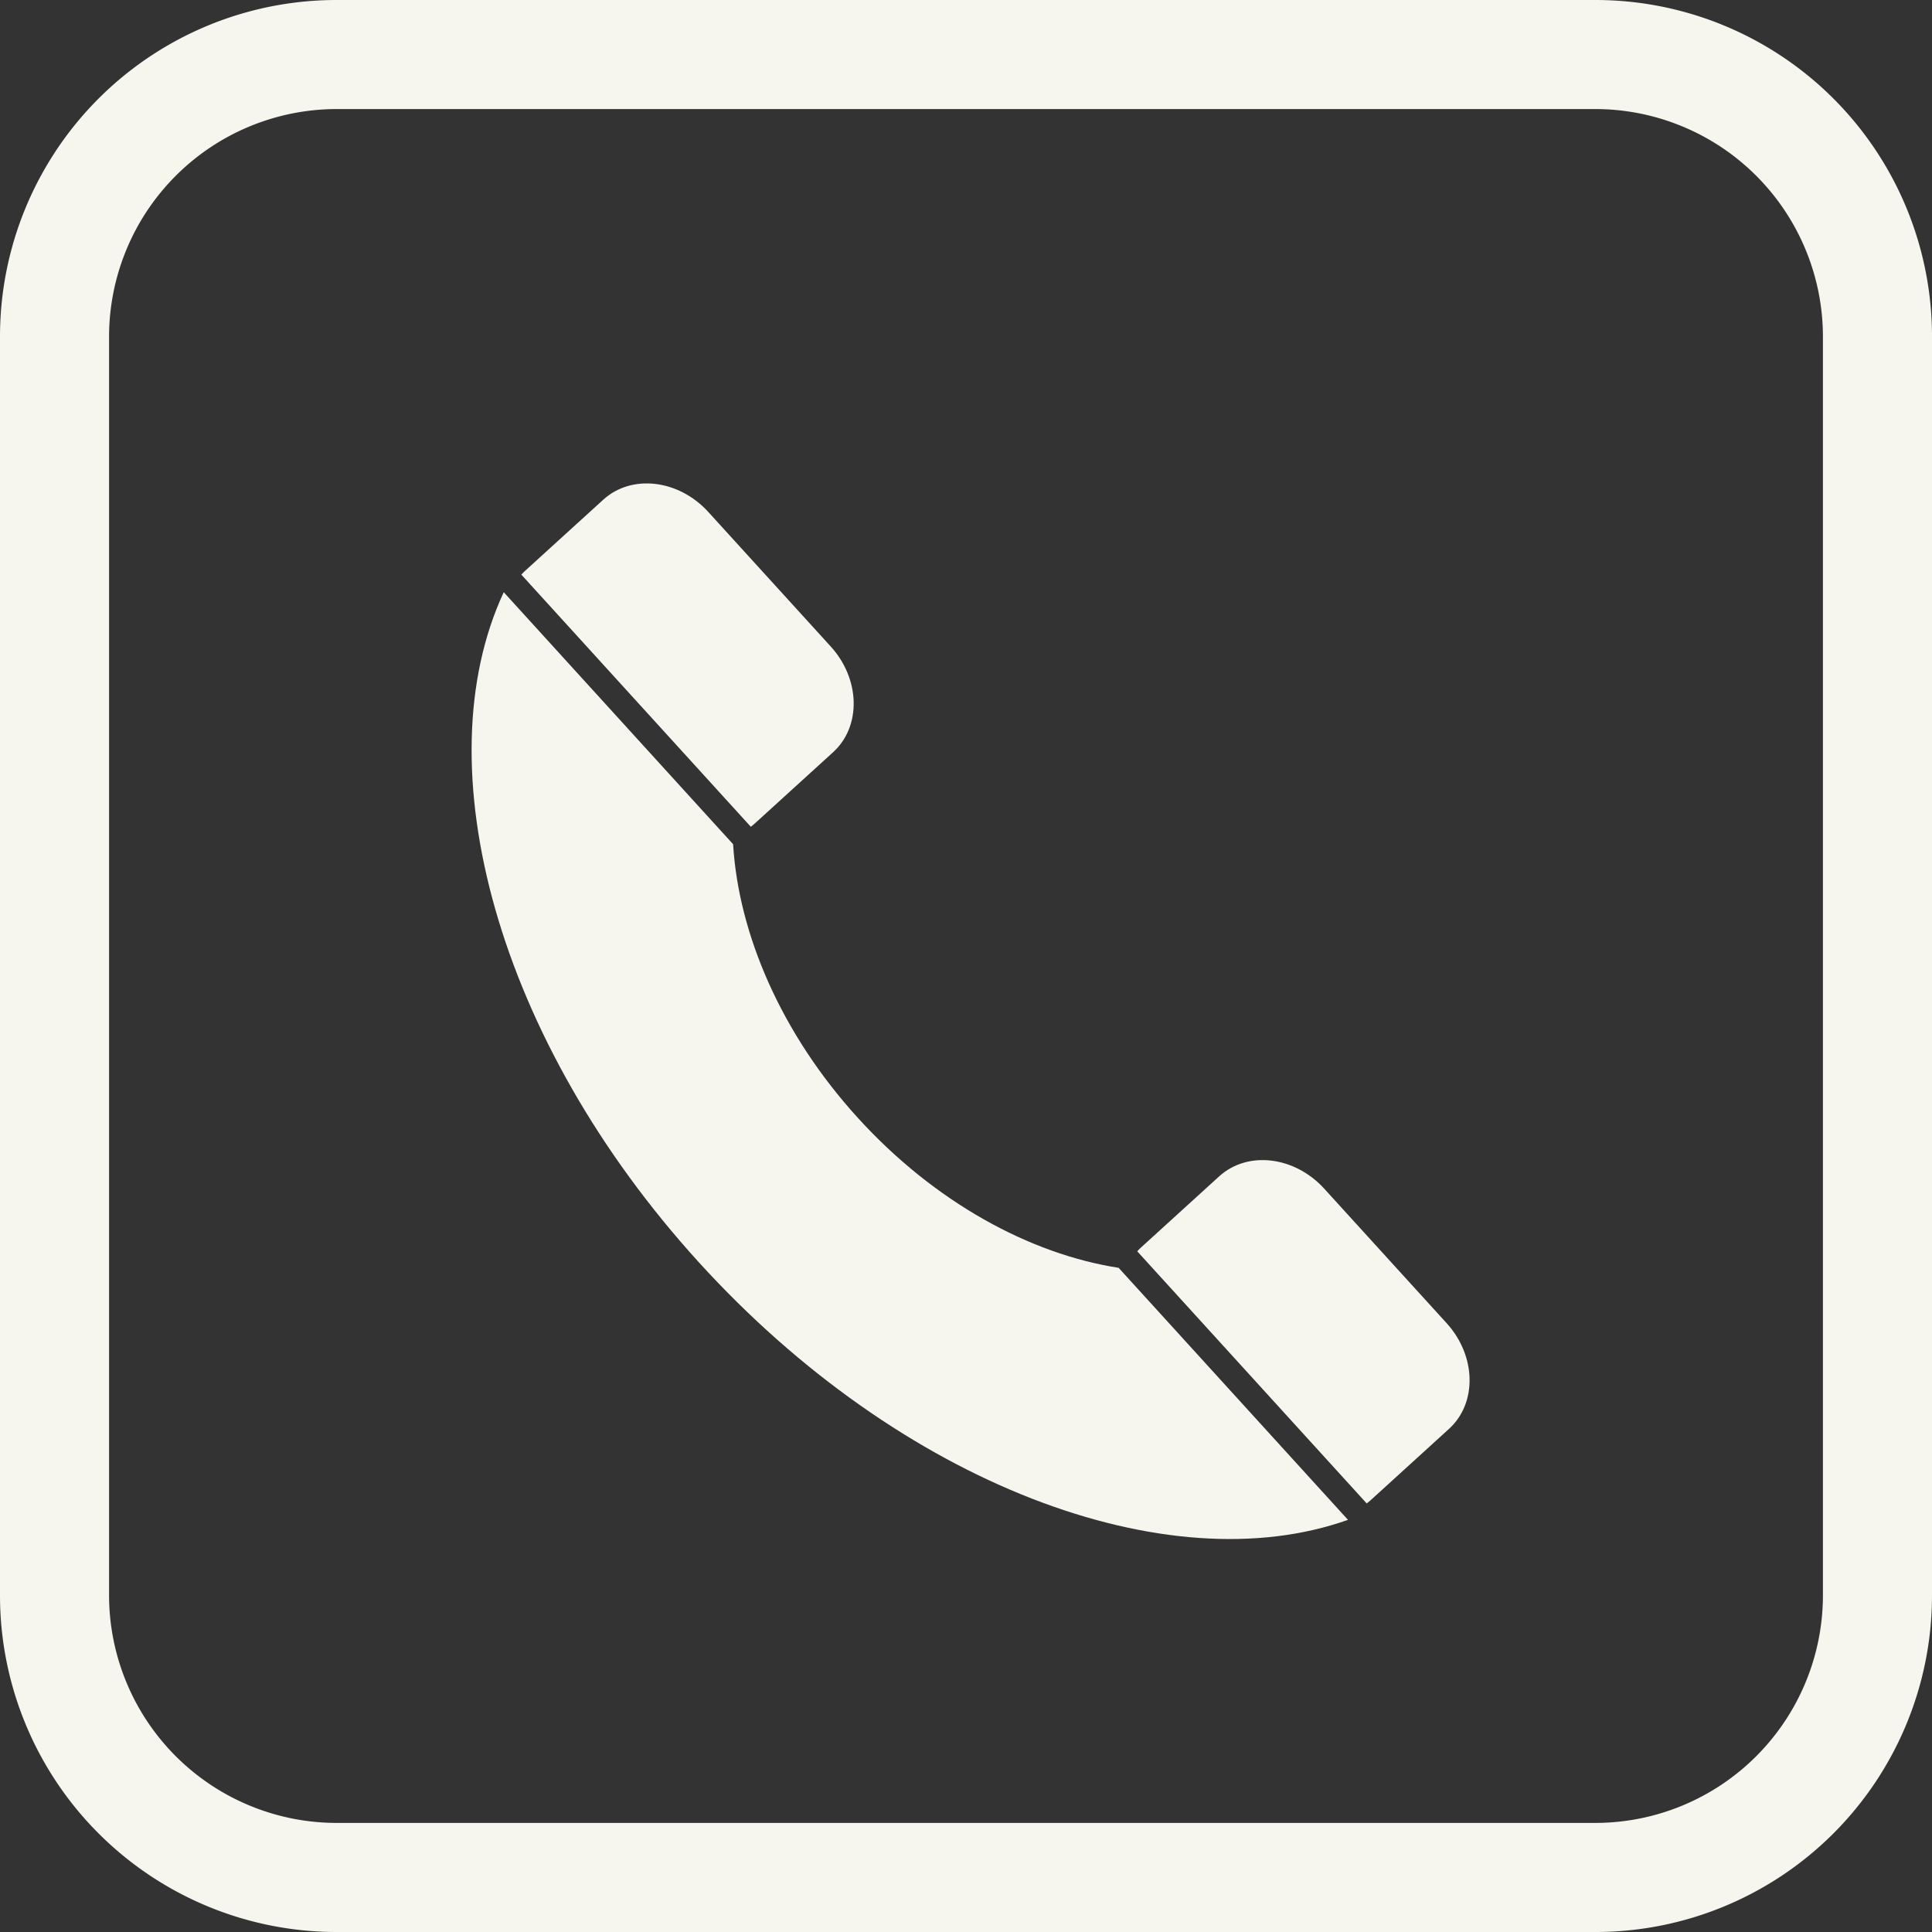 <svg xmlns="http://www.w3.org/2000/svg" xmlns:xlink="http://www.w3.org/1999/xlink" viewBox="0 0 766.328 766.329"><rect x="0" y="0" width="766.328" height="766.329" fill="#333333" stroke="none"/><defs><style>.cls-1{fill:none;}.cls-2{clip-path:url(#clip-path);}.cls-3{fill:#f6f6ee;}</style><clipPath id="clip-path" transform="translate(-0 -0)"><rect class="cls-1" width="766.328" height="766.329"/></clipPath></defs><title>アセット 1</title><g id="レイヤー_2" data-name="レイヤー 2"><g id="レイヤー_1-2" data-name="レイヤー 1"><g class="cls-2"><path class="cls-3" d="M632.831 0H133.497a133.494,133.494,0,0,0-133.497,133.497V632.83a133.504,133.504,0,0,0,133.497,133.499h499.334a133.504,133.504,0,0,0,133.497-133.499V133.497A133.494,133.494,0,0,0,632.831 0m0,723.063H133.497a90.336,90.336,0,0,1-90.235-90.233V133.497a90.339,90.339,0,0,1,90.235-90.239h499.334a90.338,90.338,0,0,1,90.235,90.239V632.83a90.335,90.335,0,0,1-90.235,90.233" transform="translate(-0 -0)"/><path class="cls-3" d="M573.802,524.835l-48.561-53.36c-11.763-12.926-30.415-15.107-41.657-4.875l-30.948,28.164q-.82.75-1.559,1.557l91.025,100.015q.871-.657,1.695-1.404l30.946-28.165c11.245-10.233,10.824-29.008-.941-41.932" transform="translate(-0 -0)"/><path class="cls-3" d="M299.505,326.528l30.949-28.163c11.241-10.232,10.821-29.006-.943-41.931l-48.562-53.36c-11.764-12.925-30.415-15.108-41.657-4.875l-30.946,28.162q-.821.751-1.56,1.56l91.025,100.015q.872-.657,1.694-1.408" transform="translate(-0 -0)"/><path class="cls-3" d="M340.276,443.416c-30.437-33.444-47.333-72.961-49.491-108.556l-90.974-99.962c-32.05,68.881-2.742,177.747,77.453,265.866,80.195,88.115,185.829,127.519,257.414,102.082l-90.974-99.962c-35.236-5.49-72.99-26.022-103.428-59.468" transform="translate(-0 -0)"/></g></g></g></svg>